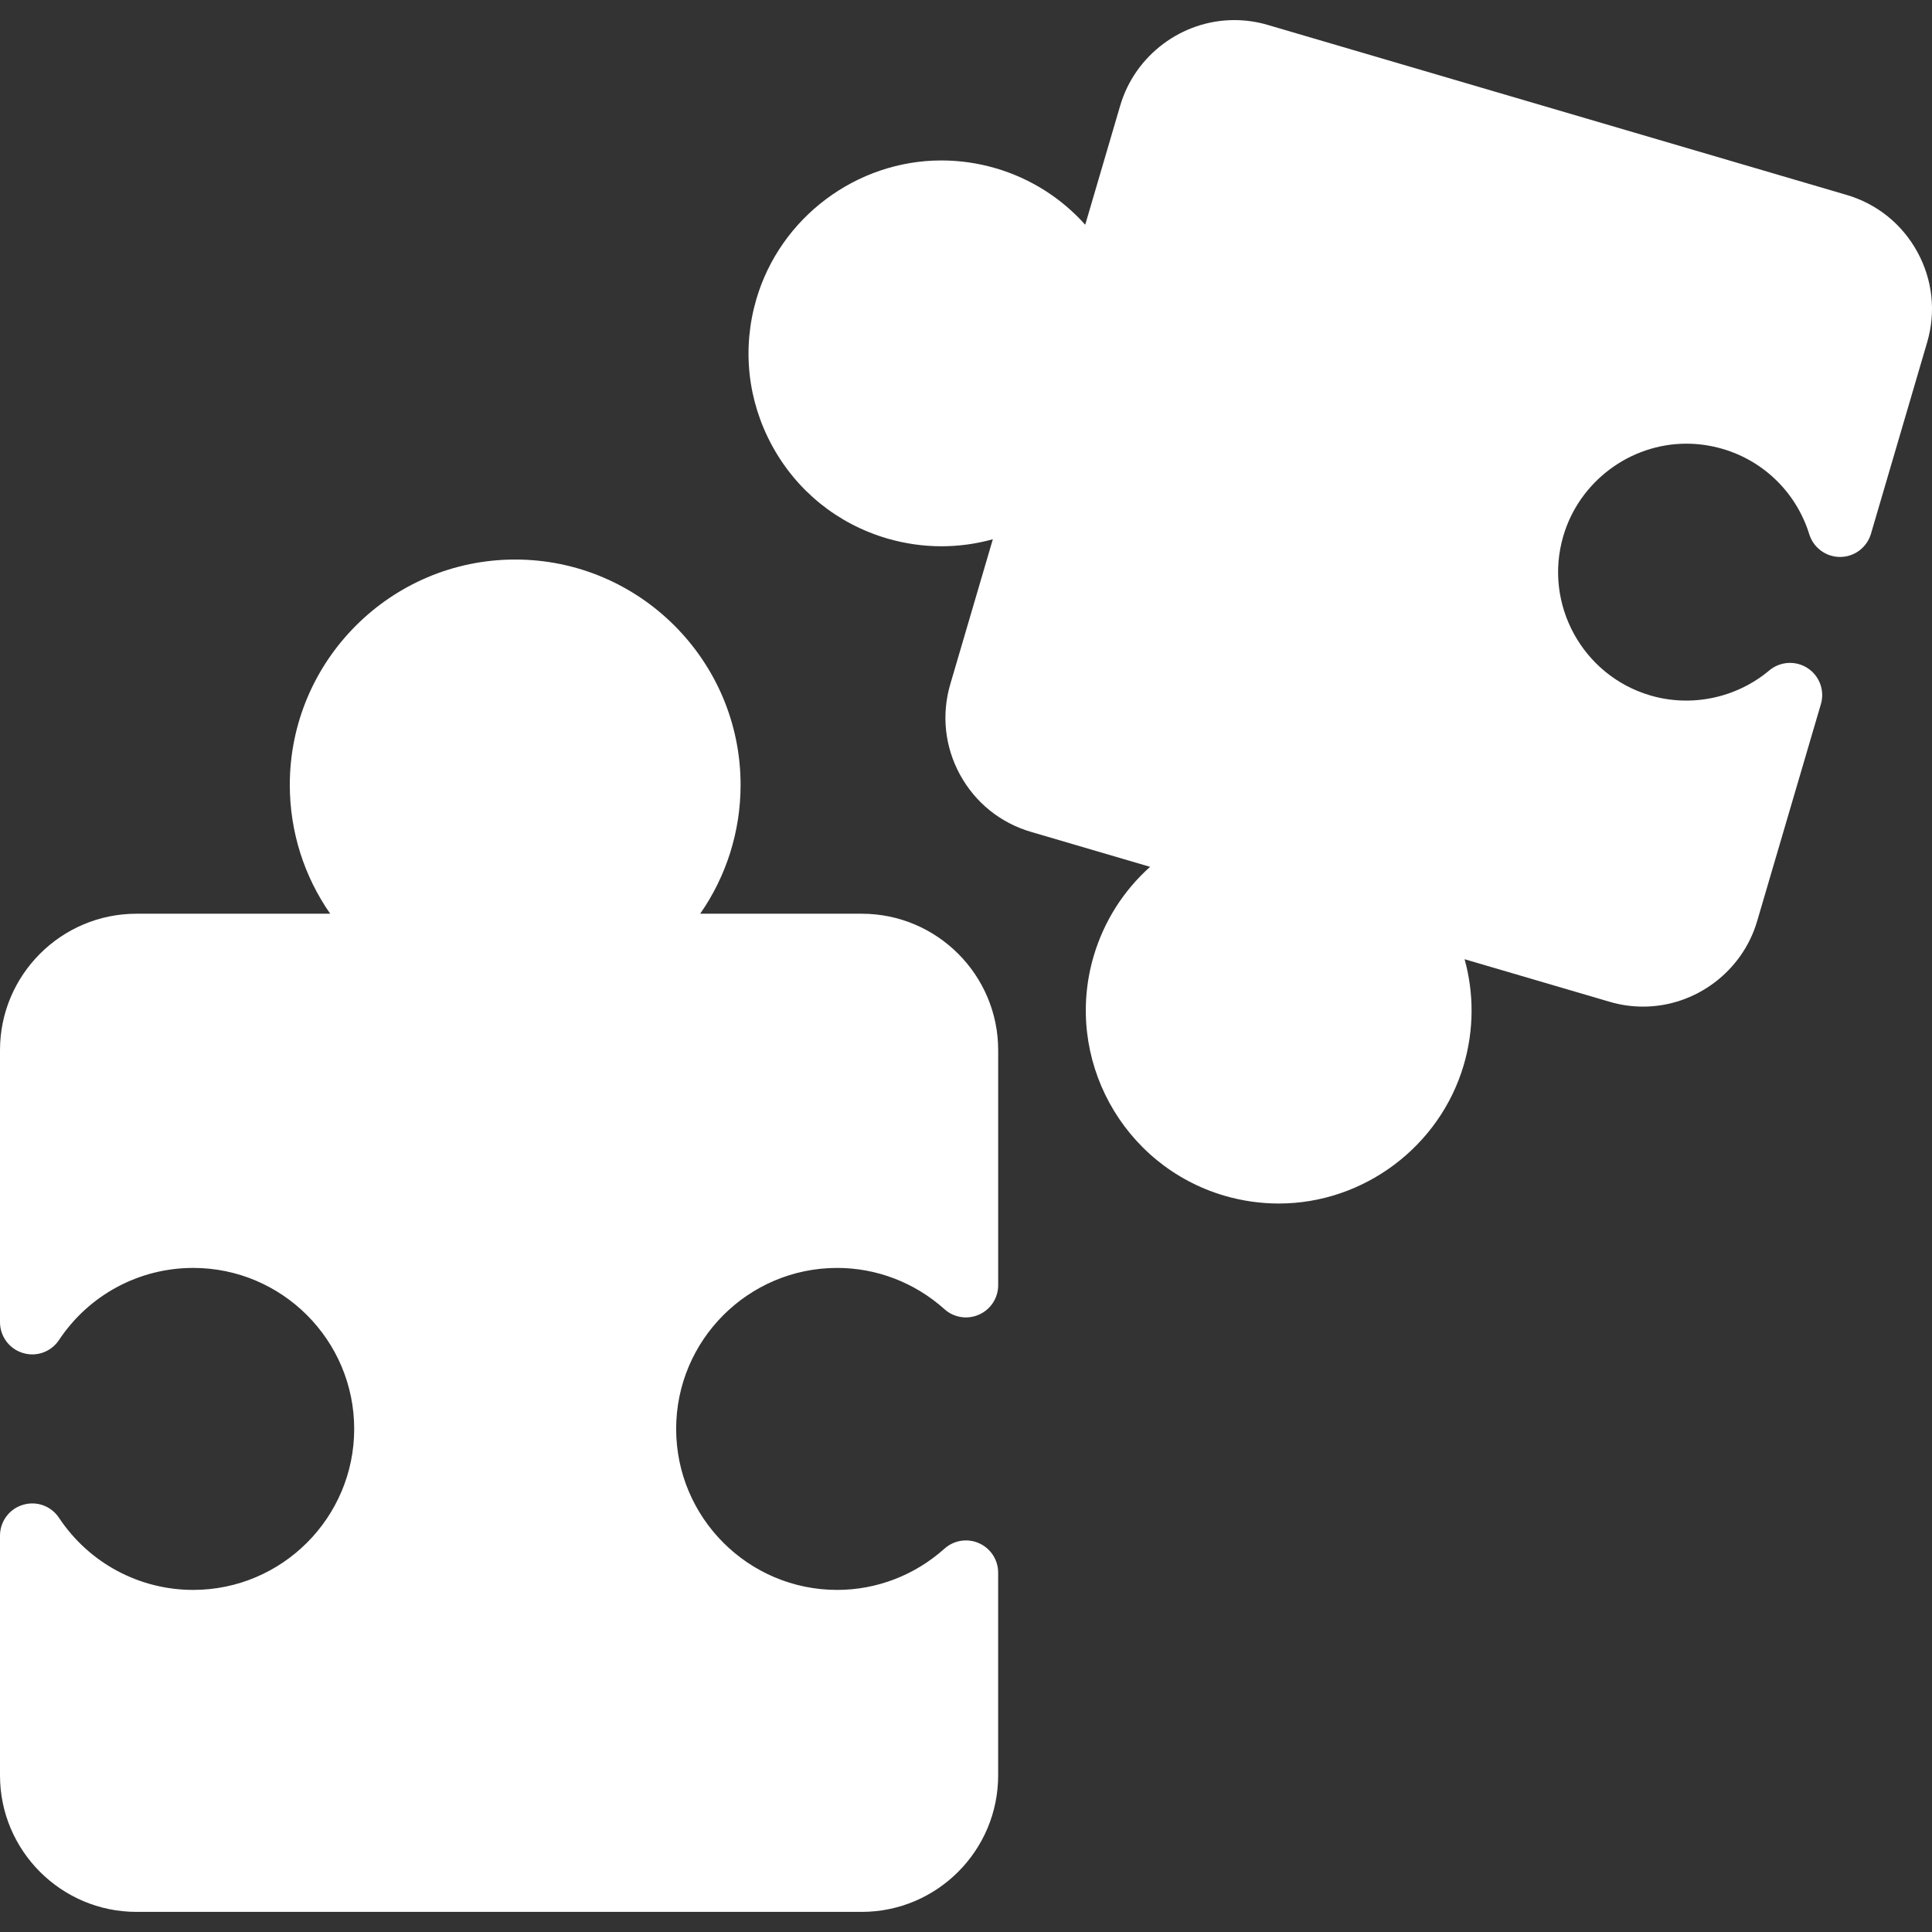 <?xml version="1.0" encoding="iso-8859-1"?>
<!DOCTYPE svg PUBLIC "-//W3C//DTD SVG 1.1//EN" "http://www.w3.org/Graphics/SVG/1.1/DTD/svg11.dtd">
<svg version="1.1" id="Capa_1" xmlns="http://www.w3.org/2000/svg" xmlns:xlink="http://www.w3.org/1999/xlink" x="0px" y="0px"
	 viewBox="0 0 60.001 60.001" style="enable-background:new 0 0 60.001 60.001;" xml:space="preserve">
<rect x="0" y="0" width="60.001" height="60.001" fill="#333333" stroke="none"/>
<g>
	<path style="fill: #ffffff;" d="M26.762,28.377h-5.017c0.807-1.156,1.255-2.546,1.255-4c0-3.859-3.141-7-7-7s-7,3.141-7,7c0,1.454,0.448,2.844,1.255,4
		H4.238C1.901,28.377,0,30.278,0,32.615v8.447c0,0.441,0.289,0.83,0.711,0.957c0.425,0.131,0.879-0.037,1.122-0.404
		C2.764,40.214,4.321,39.377,6,39.377c2.757,0,5,2.243,5,5s-2.243,5-5,5c-1.679,0-3.236-0.837-4.167-2.238
		c-0.243-0.368-0.697-0.534-1.122-0.404C0.289,46.861,0,47.25,0,47.691v7.447c0,2.337,1.901,4.238,4.238,4.238h22.523
		c2.337,0,4.238-1.901,4.238-4.238V48.84c0-0.395-0.232-0.752-0.593-0.913s-0.78-0.094-1.075,0.169
		c-0.921,0.826-2.104,1.281-3.332,1.281c-2.757,0-5-2.243-5-5s2.243-5,5-5c1.228,0,2.411,0.455,3.332,1.281
		c0.294,0.264,0.714,0.33,1.075,0.169C30.768,40.666,31,40.309,31,39.914v-7.299C31,30.278,29.099,28.377,26.762,28.377z"/>
	<path style="fill: #ffffff;" d="M59.548,7.827c-0.473-0.866-1.254-1.496-2.2-1.774L39.375,0.775c-0.34-0.101-0.691-0.151-1.043-0.151
		c-1.627,0-3.083,1.092-3.542,2.654L33.703,6.98c-0.732-0.82-1.688-1.434-2.777-1.754c-0.551-0.161-1.119-0.243-1.689-0.243
		c-2.638,0-5.001,1.77-5.746,4.303c-0.45,1.535-0.276,3.154,0.49,4.559s2.034,2.426,3.569,2.877
		c0.552,0.161,1.119,0.243,1.689,0.243c0.542,0,1.078-0.074,1.595-0.218l-1.322,4.503c-0.277,0.946-0.17,1.944,0.303,2.81
		c0.473,0.866,1.254,1.496,2.2,1.774l3.703,1.087c-0.82,0.732-1.434,1.688-1.754,2.777c-0.93,3.168,0.892,6.504,4.06,7.436
		c0.552,0.161,1.12,0.243,1.69,0.243c2.639,0,5.001-1.77,5.745-4.303c0.319-1.09,0.32-2.225,0.026-3.284l4.501,1.321
		c0.34,0.101,0.691,0.151,1.043,0.151c1.627,0,3.083-1.092,3.541-2.653l1.98-6.74c0.125-0.424-0.043-0.878-0.412-1.119
		c-0.368-0.241-0.852-0.212-1.19,0.071c-1.013,0.852-2.414,1.154-3.694,0.777c-2.11-0.619-3.323-2.841-2.703-4.952
		c0.495-1.688,2.068-2.867,3.824-2.867c0.38,0,0.759,0.056,1.128,0.164c1.284,0.377,2.288,1.367,2.687,2.65
		c0.13,0.419,0.518,0.704,0.955,0.704c0.002,0,0.005,0,0.008,0c0.44-0.003,0.827-0.295,0.952-0.718l1.744-5.942
		C60.128,9.691,60.021,8.693,59.548,7.827z"/>
</g>
<g>
</g>
<g>
</g>
<g>
</g>
<g>
</g>
<g>
</g>
<g>
</g>
<g>
</g>
<g>
</g>
<g>
</g>
<g>
</g>
<g>
</g>
<g>
</g>
<g>
</g>
<g>
</g>
<g>
</g>
</svg>